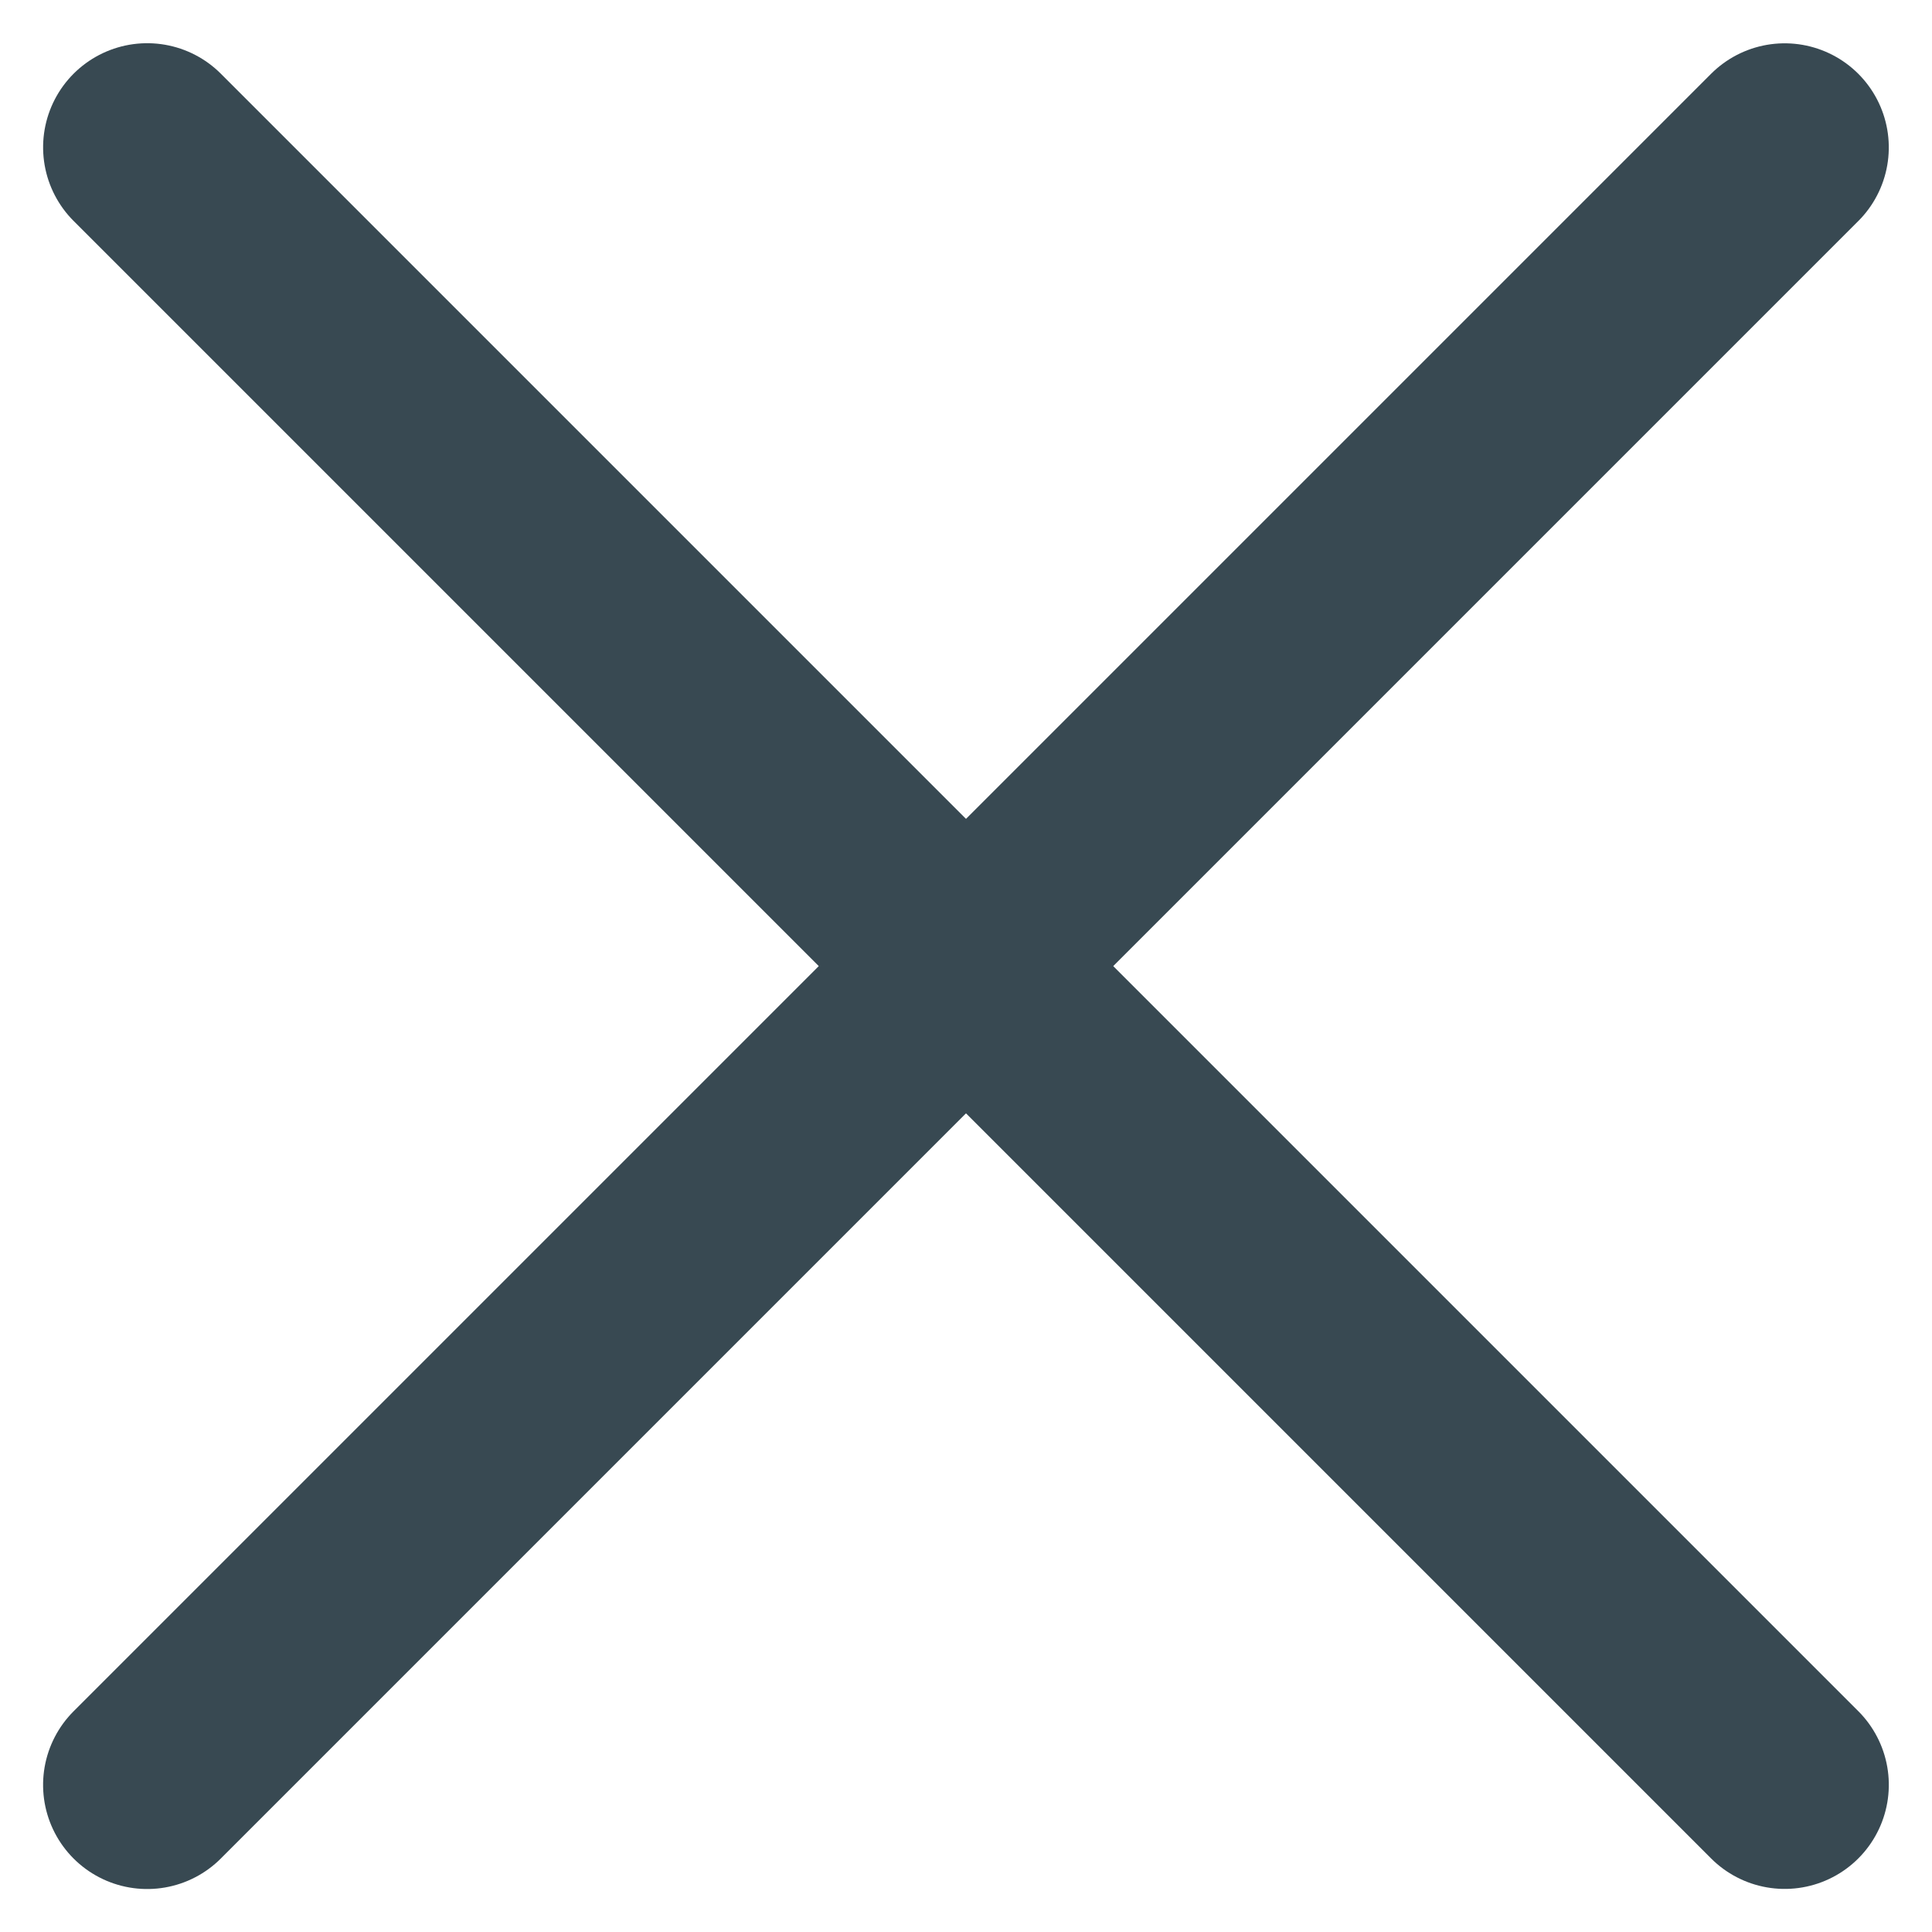 <svg xmlns="http://www.w3.org/2000/svg" width="18.557" height="18.558" viewBox="0 0 18.557 18.558">
  <g id="Group_307" data-name="Group 307" transform="translate(-531.014 -1699.525)">
    <path id="Path_481" data-name="Path 481" d="M0,0V22.243" transform="translate(532.428 1700.94) rotate(-45)" fill="none" stroke="#384952" stroke-linecap="round" stroke-width="2"/>
    <path id="Path_482" data-name="Path 482" d="M0,0V22.243" transform="translate(548.156 1700.941) rotate(45)" fill="none" stroke="#384952" stroke-linecap="round" stroke-width="2"/>
  </g>
</svg>
